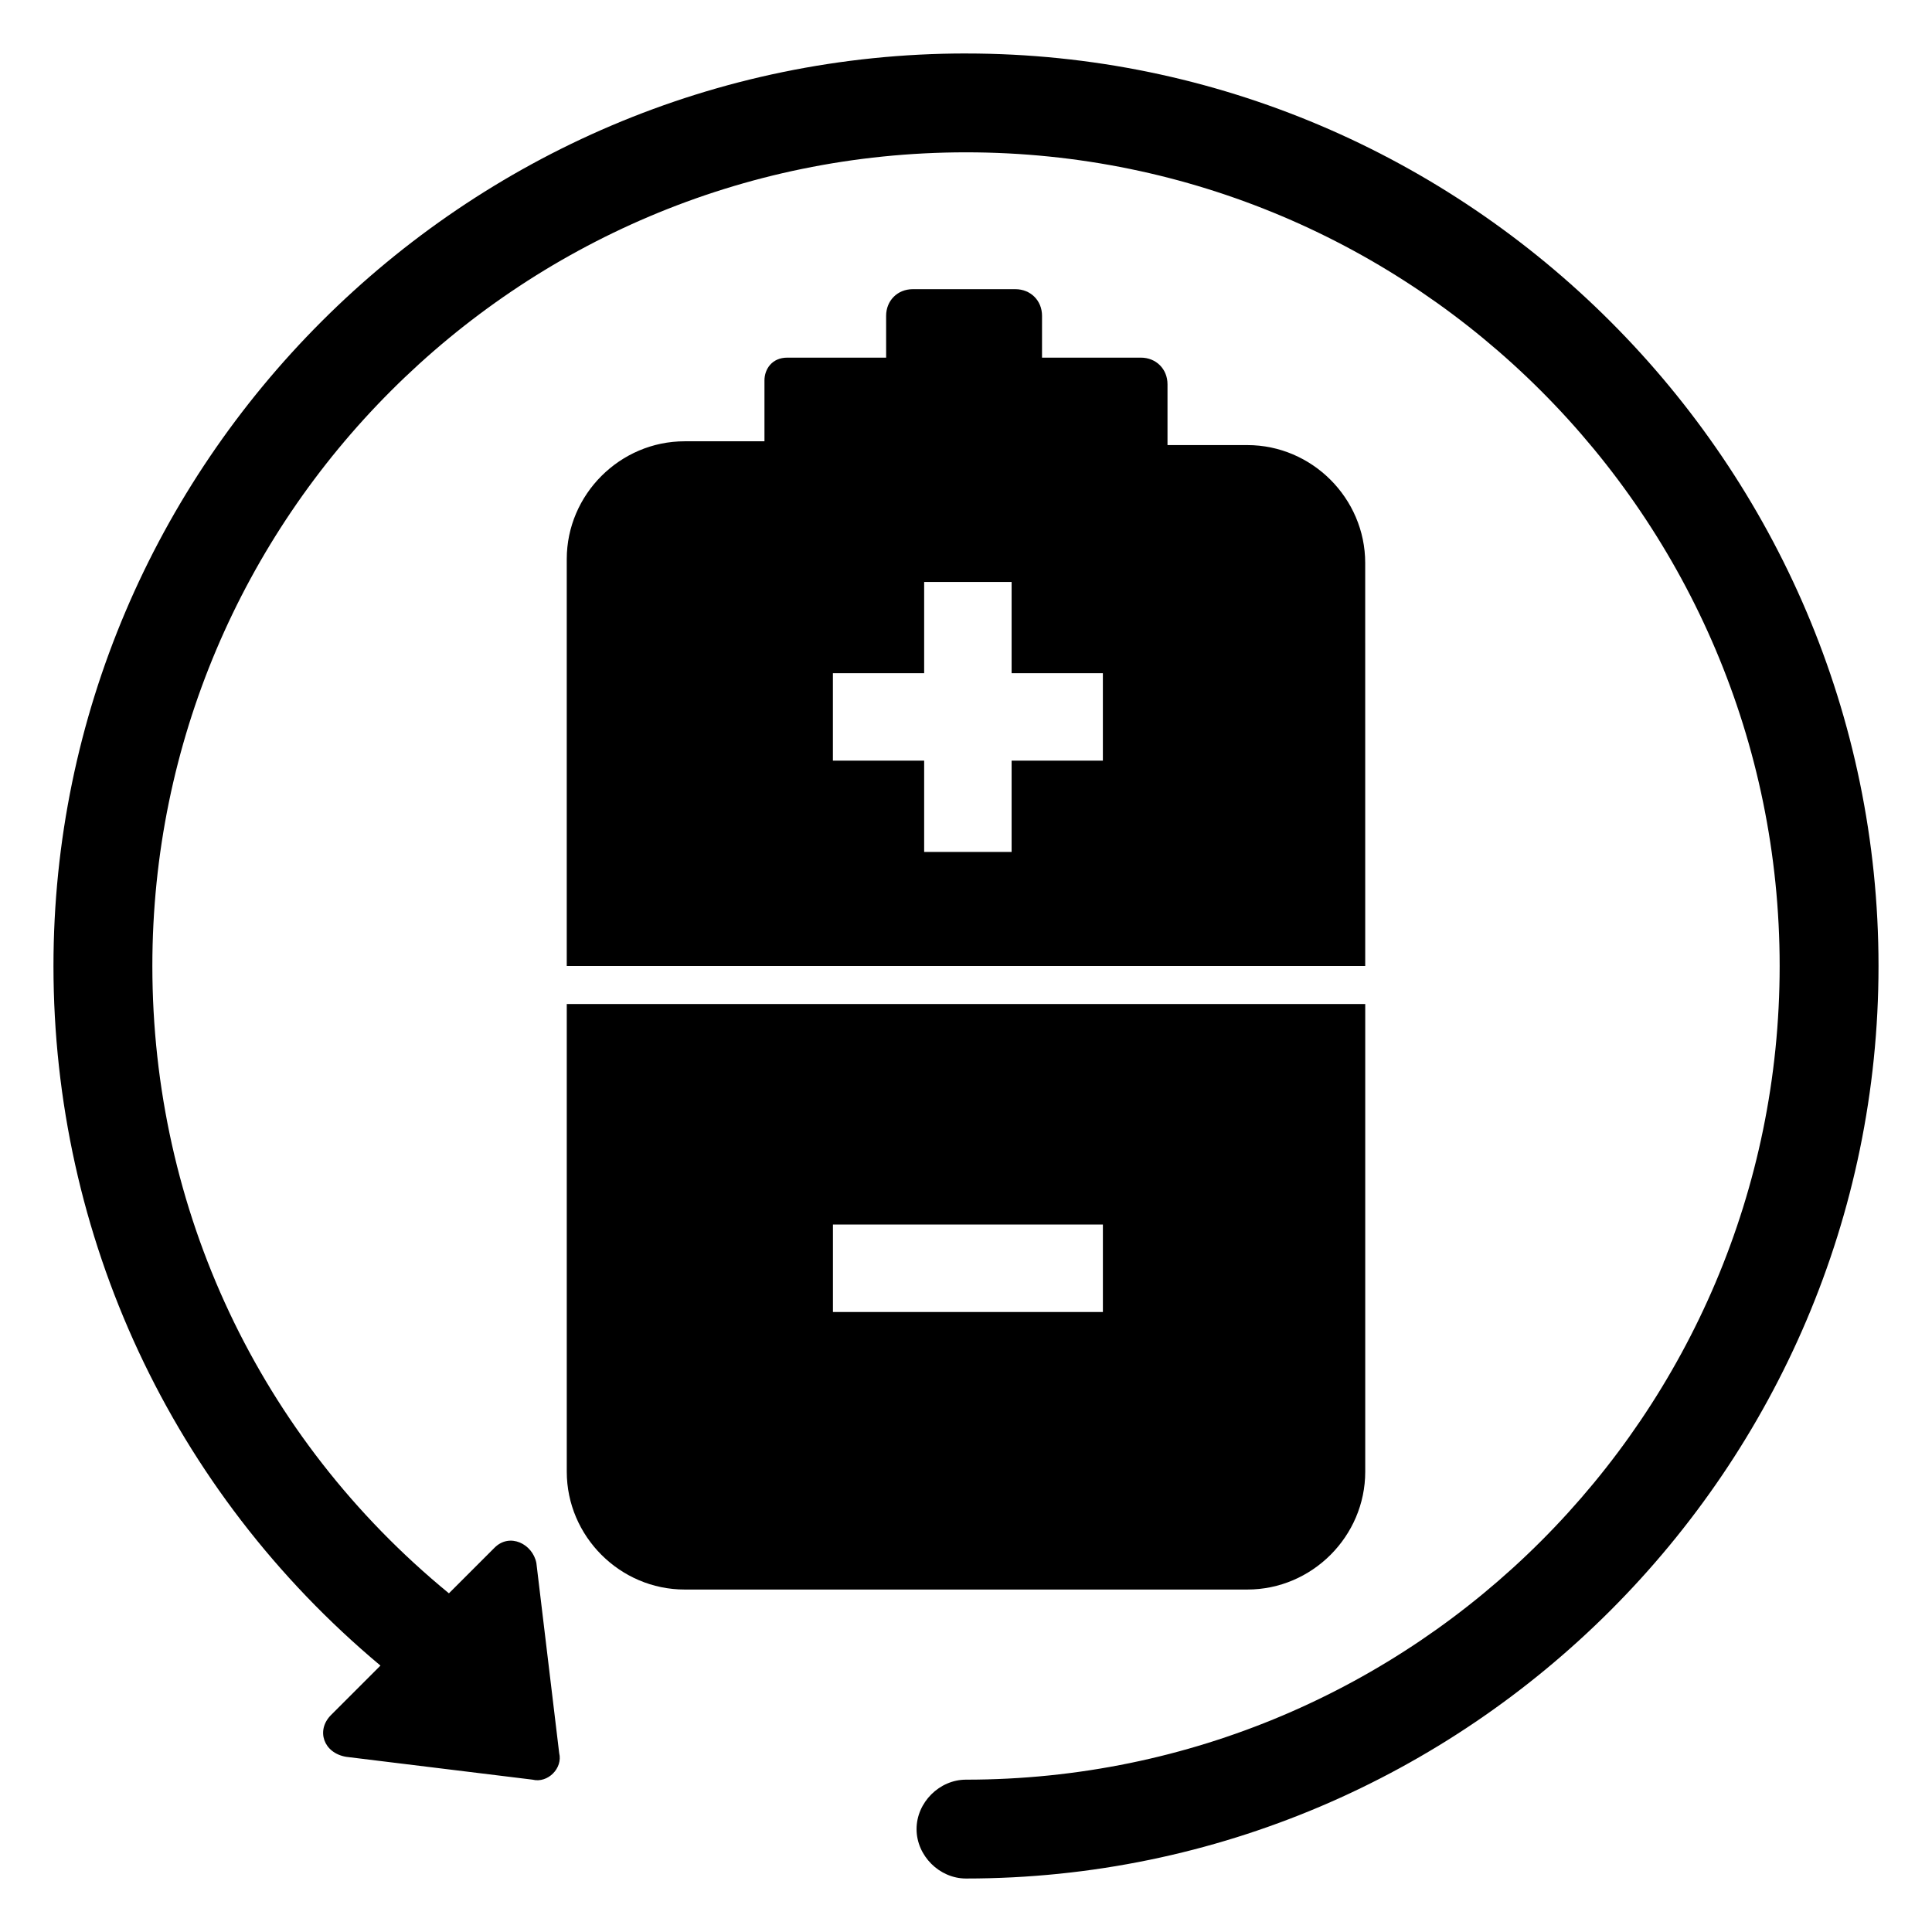 <?xml version="1.0" encoding="UTF-8"?>
<!-- Uploaded to: ICON Repo, www.svgrepo.com, Generator: ICON Repo Mixer Tools -->
<svg fill="#000000" width="800px" height="800px" version="1.1" viewBox="144 144 512 512" xmlns="http://www.w3.org/2000/svg">
 <g>
  <path d="m474.56 261.95h-21.16v-16.121c0-4.031-3.023-7.051-7.055-7.051h-26.199l0.004-11.086c0-4.031-3.023-7.055-7.055-7.055h-27.207c-4.031 0-7.055 3.023-7.055 7.055l0.004 11.086h-26.199c-4.031 0-6.047 3.023-6.047 6.047v16.121h-21.16c-17.129 0-31.234 14.105-31.234 31.234v107.82h211.6l-0.004-106.81c0-17.129-14.105-31.238-31.234-31.238zm-38.289 83.633h-24.184v24.184h-23.176v-24.184h-24.184v-23.176h24.184v-24.184h23.176v24.184h24.184z"/>
  <path d="m505.8 534.01v-123.94h-211.6v123.94c0 17.129 14.105 31.234 31.234 31.234h149.13c17.133 0 31.238-14.105 31.238-31.234zm-69.523-42.32h-71.539v-23.176h71.539z"/>
  <path d="m400 158.17c-133.01 0-241.83 108.82-241.83 241.83 0 71.539 31.234 139.05 86.656 185.4l-13.098 13.098c-4.031 4.031-2.016 10.078 4.031 11.082l49.375 6.047c4.031 1.008 8.062-3.023 7.055-7.055l-6.047-50.383c-1.008-5.039-7.055-8.062-11.082-4.031l-12.09 12.09c-50.383-41.312-78.594-101.77-78.594-166.26-0.012-118.89 96.719-215.62 215.62-215.62 118.9 0 215.63 96.73 215.63 215.63 0 118.9-96.73 215.63-215.63 215.63-7.055 0-13.098 6.047-13.098 13.098 0 7.055 6.047 13.098 13.098 13.098 133 0 241.83-108.82 241.83-241.83 0-133-108.82-241.82-241.83-241.82z"/>
 </g>
</svg>